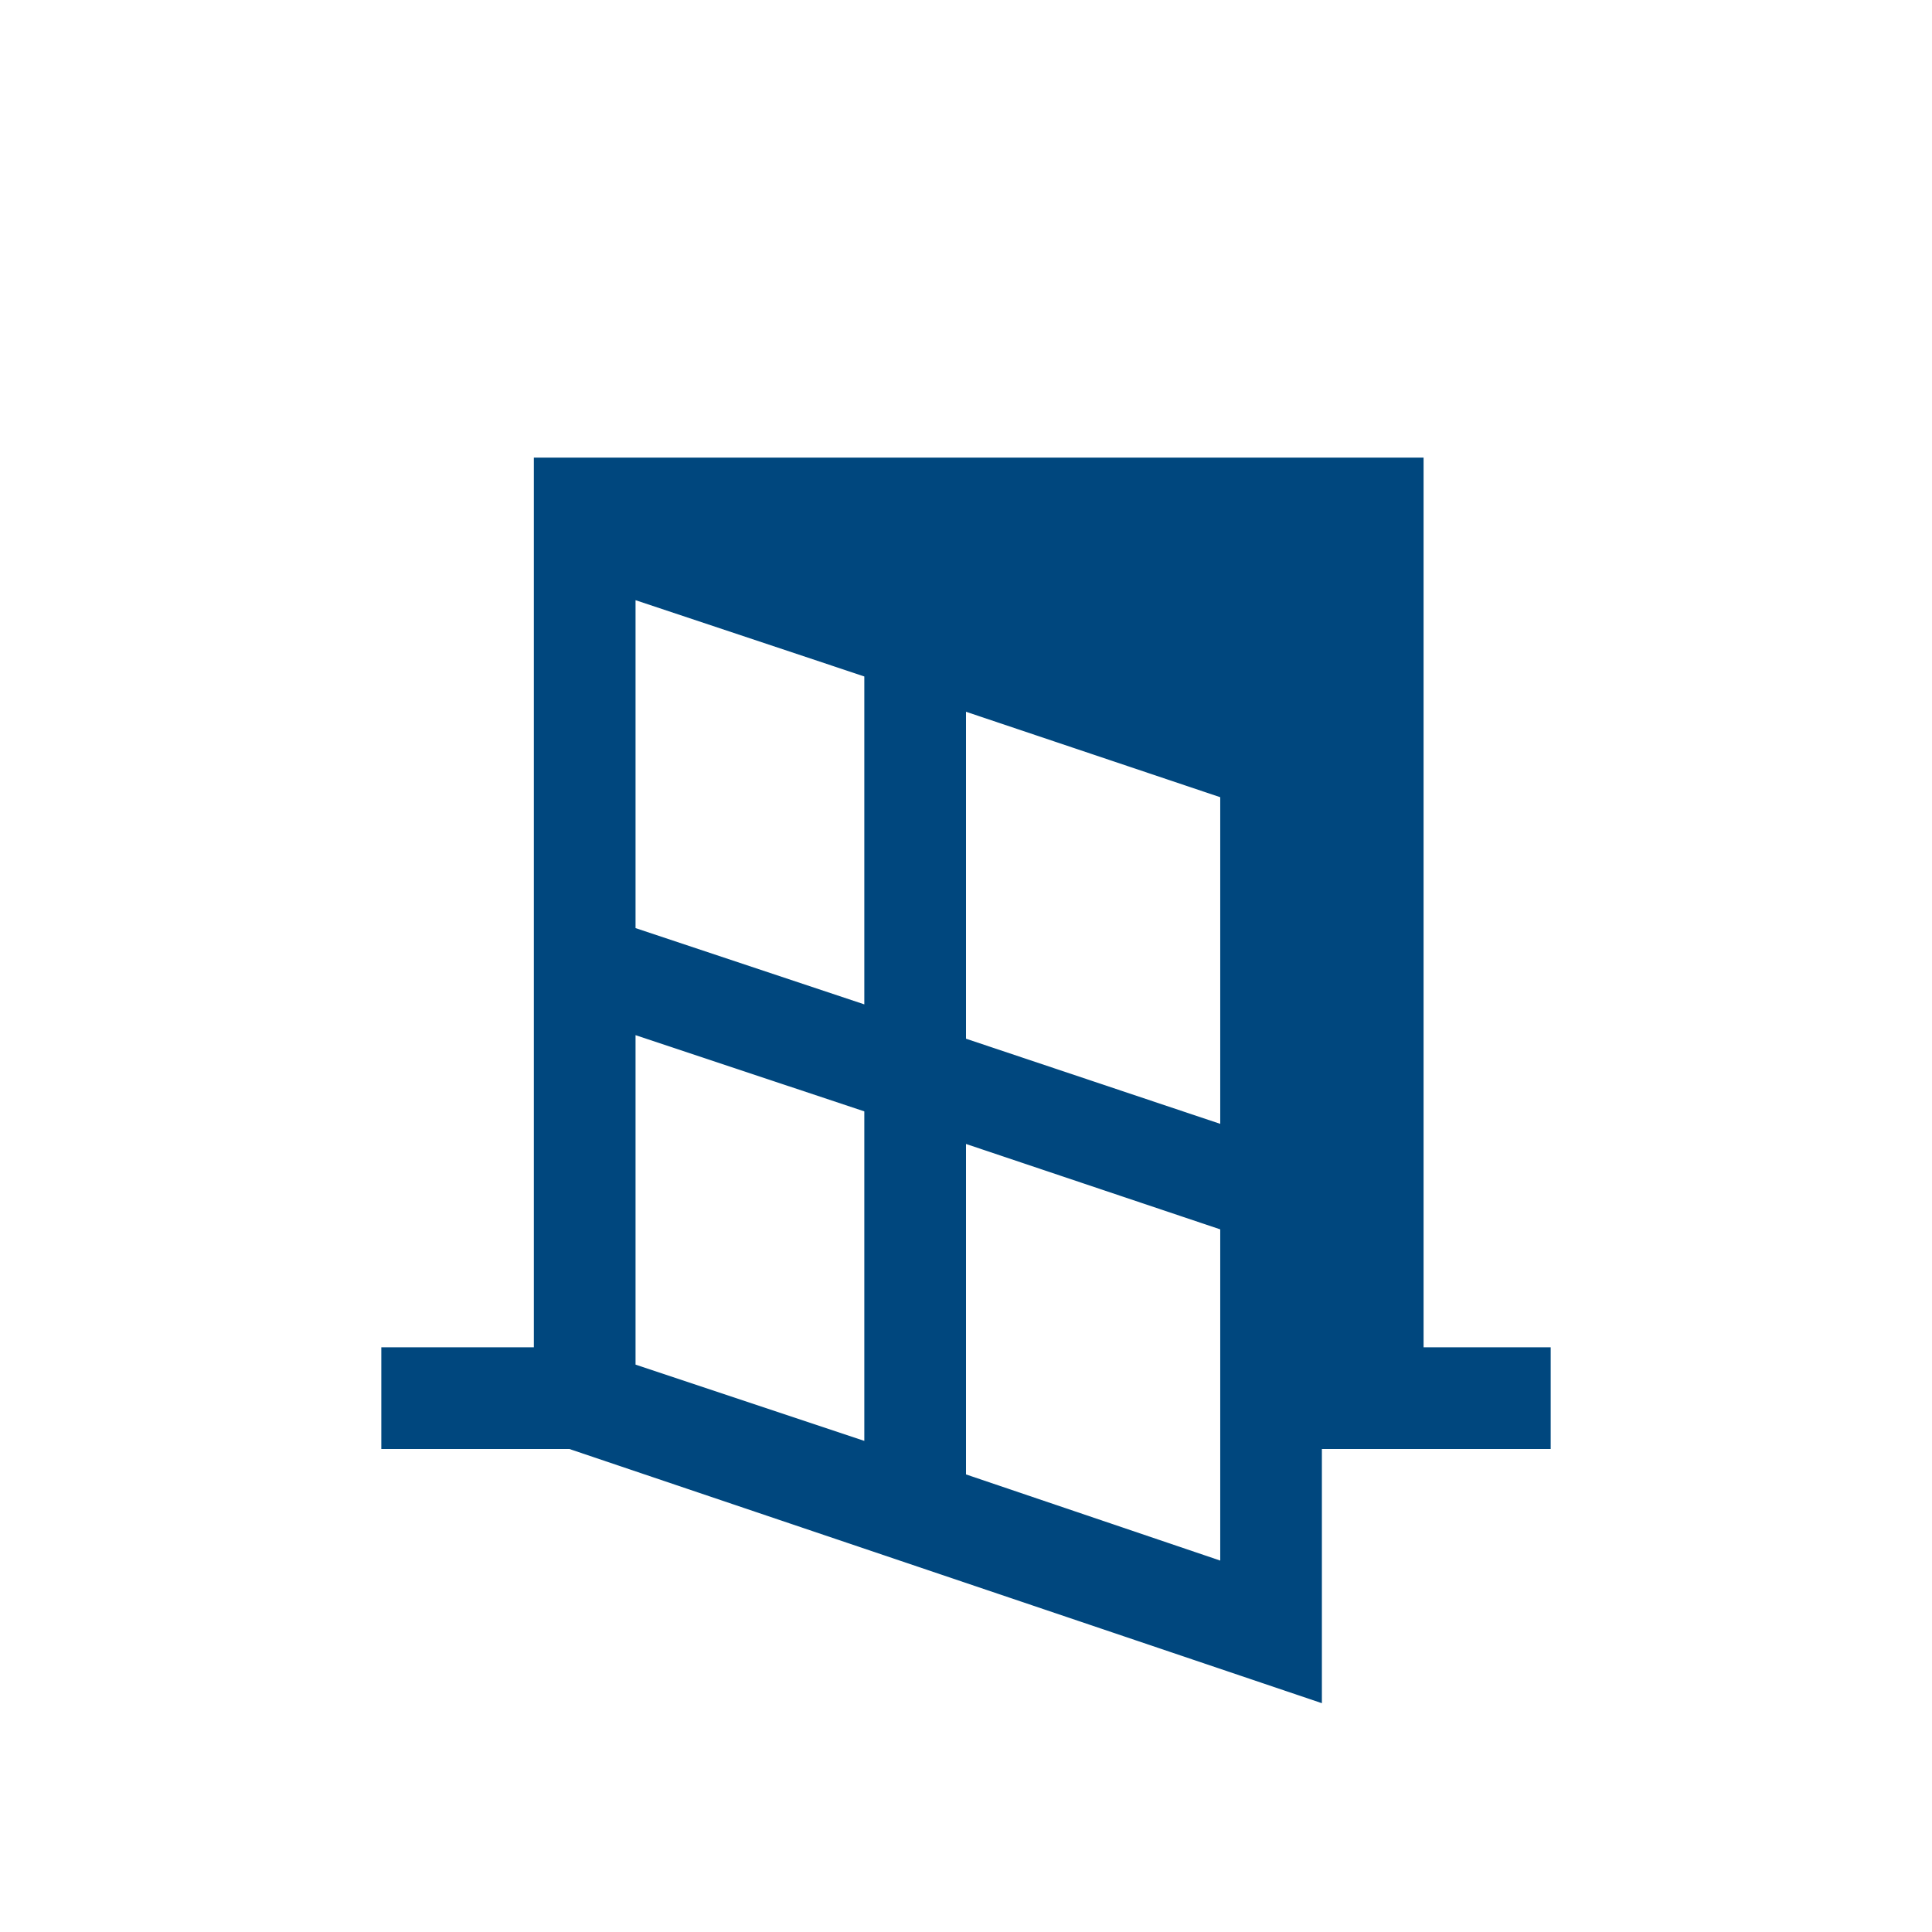 <svg width="44" height="44" viewBox="0 0 44 44" fill="none" xmlns="http://www.w3.org/2000/svg">
<path d="M32.421 30.684V10.421H12.158V30.684H8.684V33H12.968L30.105 38.789V33H35.316V30.684H32.421ZM14.474 13.669L19.684 15.406V22.874L14.474 21.137V13.669ZM22 16.21L27.79 18.156V25.595L22 23.656V16.21ZM14.474 23.575L19.684 25.311V32.815L14.474 31.078V23.575ZM27.79 35.541L22 33.579V26.053L27.79 27.998V35.541Z" fill="#00477E"/>
</svg>
